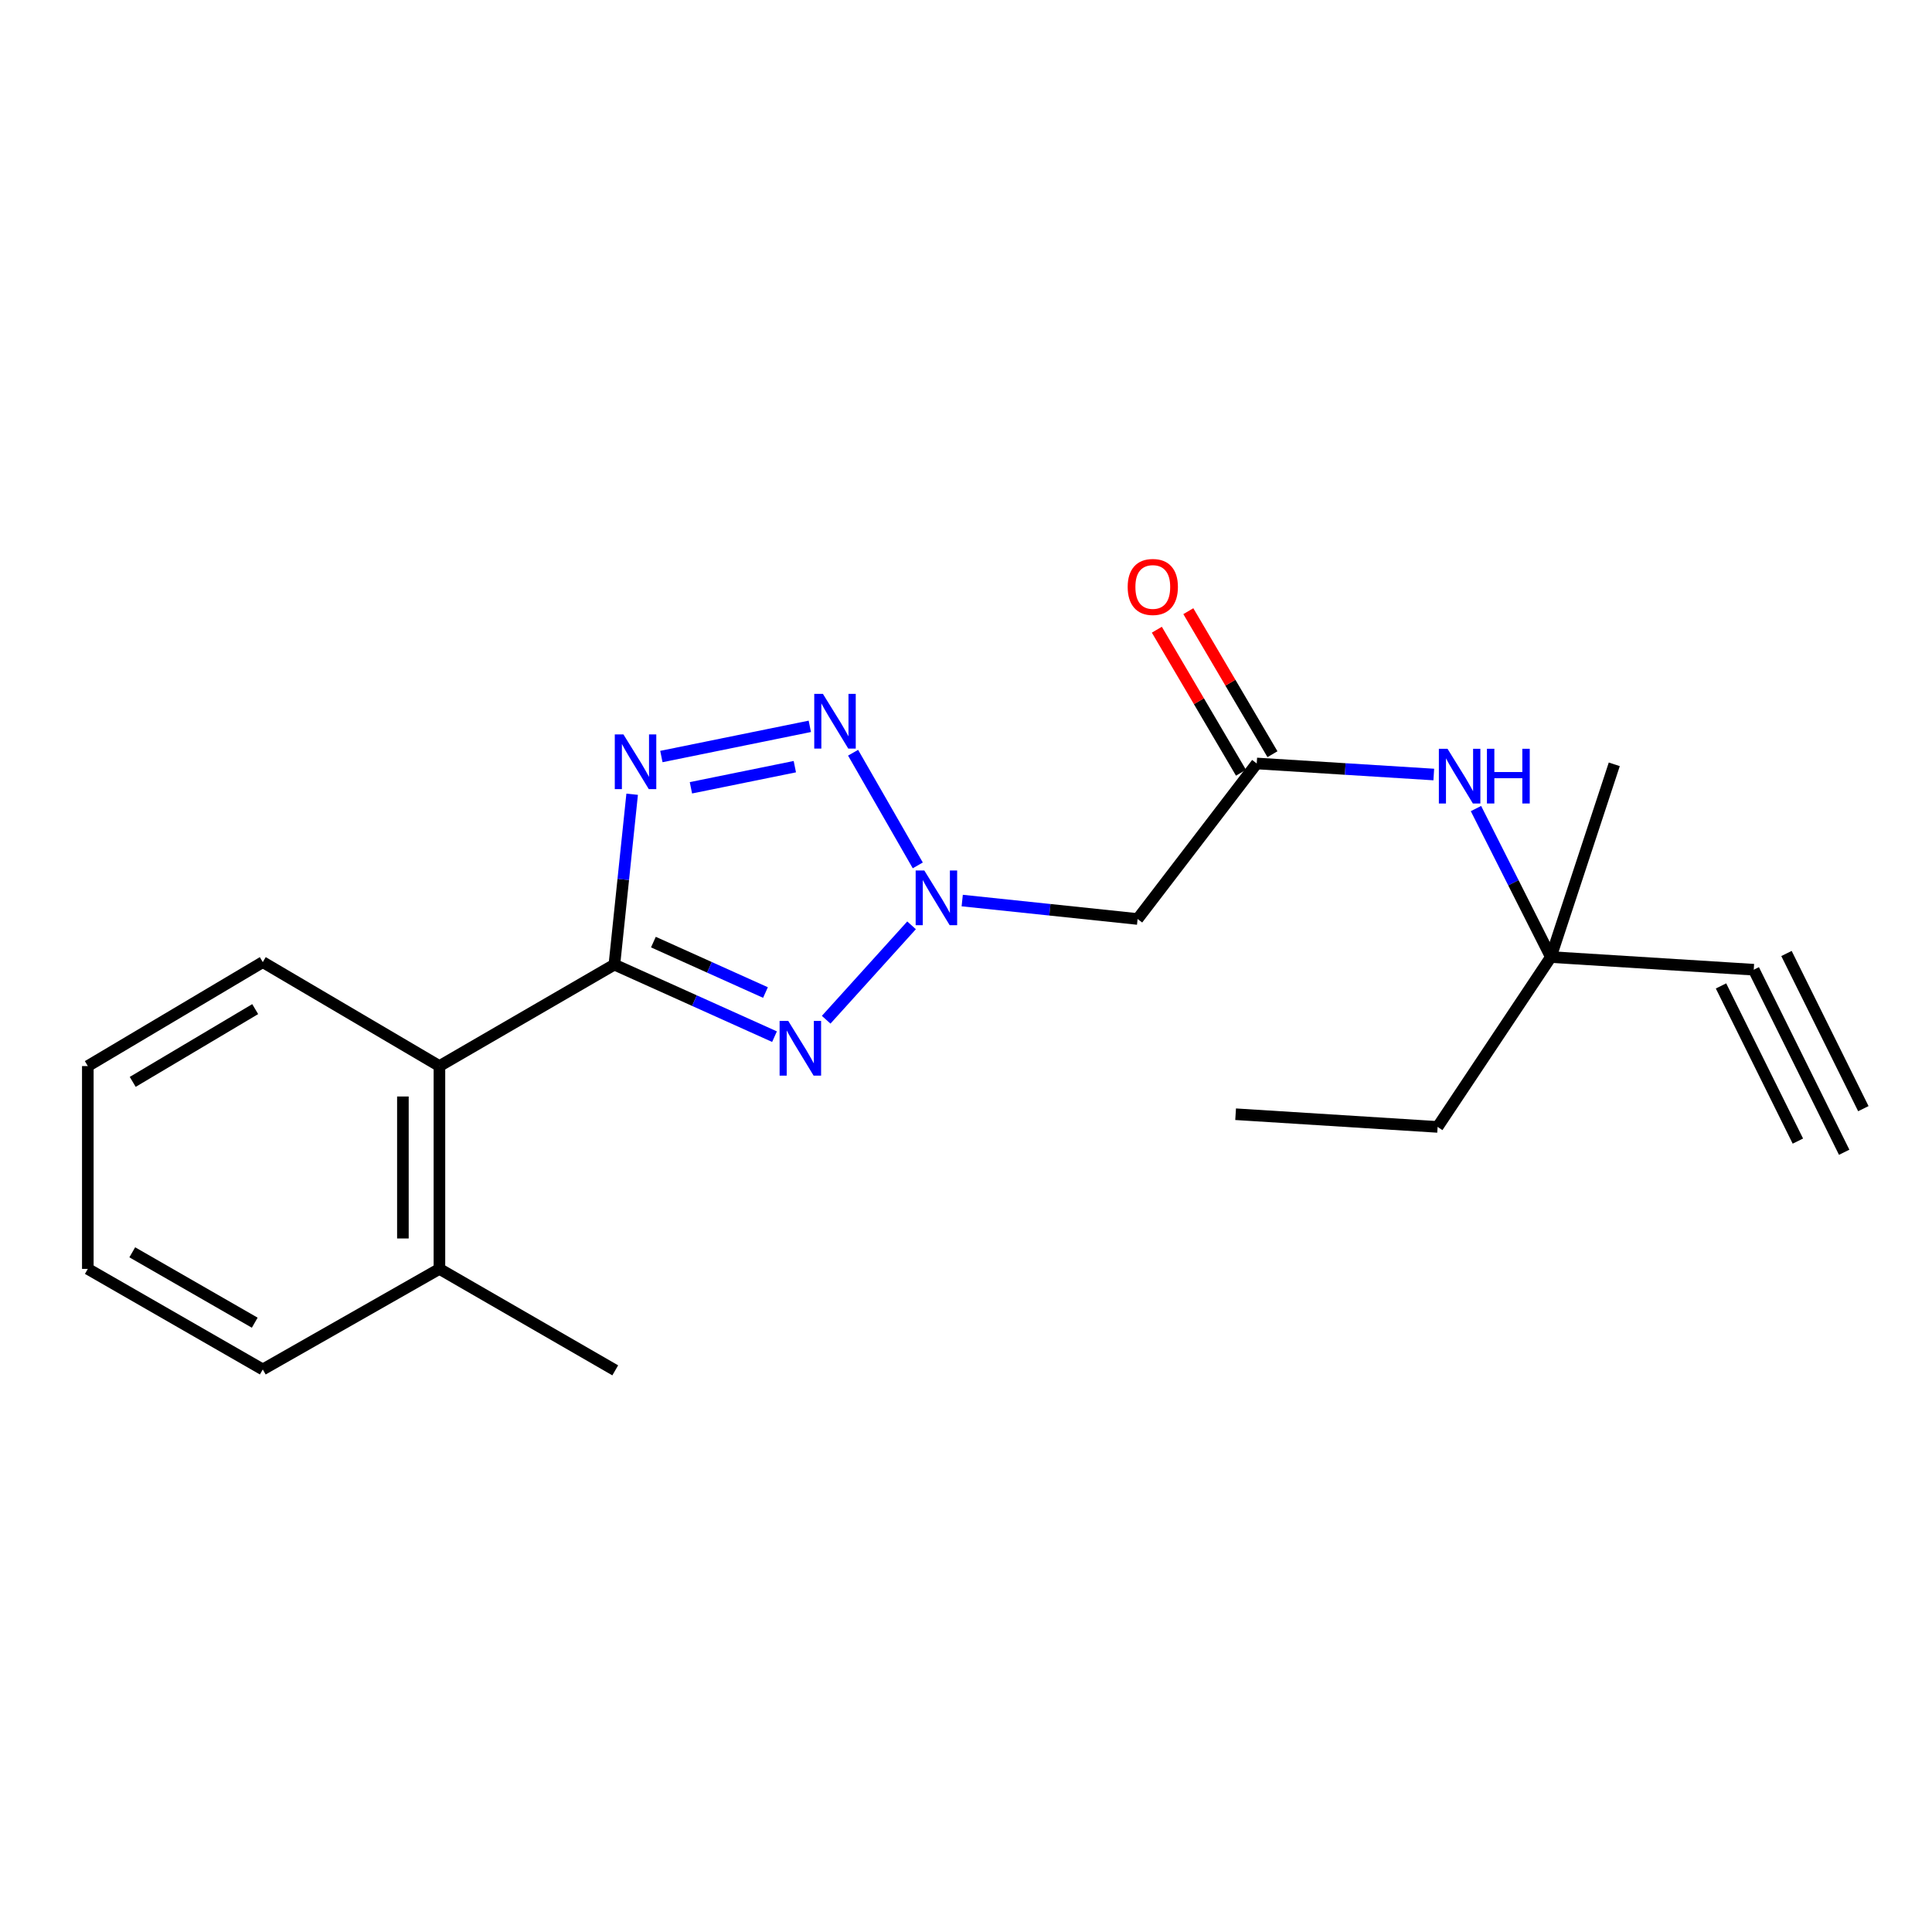 <?xml version='1.0' encoding='iso-8859-1'?>
<svg version='1.1' baseProfile='full'
              xmlns='http://www.w3.org/2000/svg'
                      xmlns:rdkit='http://www.rdkit.org/xml'
                      xmlns:xlink='http://www.w3.org/1999/xlink'
                  xml:space='preserve'
width='1000px' height='1000px' viewBox='0 0 1000 1000'>
<!-- END OF HEADER -->
<rect style='opacity:1.0;fill:#FFFFFF;stroke:none' width='1000' height='1000' x='0' y='0'> </rect>
<path class='bond-0' d='M 318.007,499.282 L 359.445,517.927' style='fill:none;fill-rule:evenodd;stroke:#000000;stroke-width:6px;stroke-linecap:butt;stroke-linejoin:miter;stroke-opacity:1' />
<path class='bond-0' d='M 359.445,517.927 L 400.883,536.573' style='fill:none;fill-rule:evenodd;stroke:#0000FF;stroke-width:6px;stroke-linecap:butt;stroke-linejoin:miter;stroke-opacity:1' />
<path class='bond-0' d='M 338.197,487.632 L 367.204,500.684' style='fill:none;fill-rule:evenodd;stroke:#000000;stroke-width:6px;stroke-linecap:butt;stroke-linejoin:miter;stroke-opacity:1' />
<path class='bond-0' d='M 367.204,500.684 L 396.21,513.736' style='fill:none;fill-rule:evenodd;stroke:#0000FF;stroke-width:6px;stroke-linecap:butt;stroke-linejoin:miter;stroke-opacity:1' />
<path class='bond-2' d='M 318.007,499.282 L 322.605,455.19' style='fill:none;fill-rule:evenodd;stroke:#000000;stroke-width:6px;stroke-linecap:butt;stroke-linejoin:miter;stroke-opacity:1' />
<path class='bond-2' d='M 322.605,455.19 L 327.202,411.098' style='fill:none;fill-rule:evenodd;stroke:#0000FF;stroke-width:6px;stroke-linecap:butt;stroke-linejoin:miter;stroke-opacity:1' />
<path class='bond-6' d='M 318.007,499.282 L 227.447,551.795' style='fill:none;fill-rule:evenodd;stroke:#000000;stroke-width:6px;stroke-linecap:butt;stroke-linejoin:miter;stroke-opacity:1' />
<path class='bond-1' d='M 427.626,527.814 L 471.818,478.949' style='fill:none;fill-rule:evenodd;stroke:#0000FF;stroke-width:6px;stroke-linecap:butt;stroke-linejoin:miter;stroke-opacity:1' />
<path class='bond-4' d='M 498.042,466.126 L 543.429,470.897' style='fill:none;fill-rule:evenodd;stroke:#0000FF;stroke-width:6px;stroke-linecap:butt;stroke-linejoin:miter;stroke-opacity:1' />
<path class='bond-4' d='M 543.429,470.897 L 588.817,475.668' style='fill:none;fill-rule:evenodd;stroke:#000000;stroke-width:6px;stroke-linecap:butt;stroke-linejoin:miter;stroke-opacity:1' />
<path class='bond-21' d='M 475.041,447.926 L 441.558,389.611' style='fill:none;fill-rule:evenodd;stroke:#0000FF;stroke-width:6px;stroke-linecap:butt;stroke-linejoin:miter;stroke-opacity:1' />
<path class='bond-3' d='M 342.327,391.579 L 419.16,375.951' style='fill:none;fill-rule:evenodd;stroke:#0000FF;stroke-width:6px;stroke-linecap:butt;stroke-linejoin:miter;stroke-opacity:1' />
<path class='bond-3' d='M 357.621,407.763 L 411.404,396.824' style='fill:none;fill-rule:evenodd;stroke:#0000FF;stroke-width:6px;stroke-linecap:butt;stroke-linejoin:miter;stroke-opacity:1' />
<path class='bond-5' d='M 588.817,475.668 L 650.479,395.171' style='fill:none;fill-rule:evenodd;stroke:#000000;stroke-width:6px;stroke-linecap:butt;stroke-linejoin:miter;stroke-opacity:1' />
<path class='bond-9' d='M 650.479,395.171 L 696.301,398.031' style='fill:none;fill-rule:evenodd;stroke:#000000;stroke-width:6px;stroke-linecap:butt;stroke-linejoin:miter;stroke-opacity:1' />
<path class='bond-9' d='M 696.301,398.031 L 742.123,400.891' style='fill:none;fill-rule:evenodd;stroke:#0000FF;stroke-width:6px;stroke-linecap:butt;stroke-linejoin:miter;stroke-opacity:1' />
<path class='bond-11' d='M 658.627,390.377 L 636.852,353.362' style='fill:none;fill-rule:evenodd;stroke:#000000;stroke-width:6px;stroke-linecap:butt;stroke-linejoin:miter;stroke-opacity:1' />
<path class='bond-11' d='M 636.852,353.362 L 615.077,316.346' style='fill:none;fill-rule:evenodd;stroke:#FF0000;stroke-width:6px;stroke-linecap:butt;stroke-linejoin:miter;stroke-opacity:1' />
<path class='bond-11' d='M 642.33,399.964 L 620.555,362.949' style='fill:none;fill-rule:evenodd;stroke:#000000;stroke-width:6px;stroke-linecap:butt;stroke-linejoin:miter;stroke-opacity:1' />
<path class='bond-11' d='M 620.555,362.949 L 598.779,325.934' style='fill:none;fill-rule:evenodd;stroke:#FF0000;stroke-width:6px;stroke-linecap:butt;stroke-linejoin:miter;stroke-opacity:1' />
<path class='bond-12' d='M 227.447,551.795 L 227.447,656.778' style='fill:none;fill-rule:evenodd;stroke:#000000;stroke-width:6px;stroke-linecap:butt;stroke-linejoin:miter;stroke-opacity:1' />
<path class='bond-12' d='M 208.539,567.542 L 208.539,641.03' style='fill:none;fill-rule:evenodd;stroke:#000000;stroke-width:6px;stroke-linecap:butt;stroke-linejoin:miter;stroke-opacity:1' />
<path class='bond-13' d='M 227.447,551.795 L 136.015,497.99' style='fill:none;fill-rule:evenodd;stroke:#000000;stroke-width:6px;stroke-linecap:butt;stroke-linejoin:miter;stroke-opacity:1' />
<path class='bond-7' d='M 907.737,501.919 L 802.722,495.364' style='fill:none;fill-rule:evenodd;stroke:#000000;stroke-width:6px;stroke-linecap:butt;stroke-linejoin:miter;stroke-opacity:1' />
<path class='bond-8' d='M 907.737,501.919 L 954.545,596.408' style='fill:none;fill-rule:evenodd;stroke:#000000;stroke-width:6px;stroke-linecap:butt;stroke-linejoin:miter;stroke-opacity:1' />
<path class='bond-8' d='M 890.794,510.312 L 930.581,590.628' style='fill:none;fill-rule:evenodd;stroke:#000000;stroke-width:6px;stroke-linecap:butt;stroke-linejoin:miter;stroke-opacity:1' />
<path class='bond-8' d='M 924.68,493.525 L 964.467,573.841' style='fill:none;fill-rule:evenodd;stroke:#000000;stroke-width:6px;stroke-linecap:butt;stroke-linejoin:miter;stroke-opacity:1' />
<path class='bond-10' d='M 763.958,418.507 L 783.34,456.936' style='fill:none;fill-rule:evenodd;stroke:#0000FF;stroke-width:6px;stroke-linecap:butt;stroke-linejoin:miter;stroke-opacity:1' />
<path class='bond-10' d='M 783.34,456.936 L 802.722,495.364' style='fill:none;fill-rule:evenodd;stroke:#000000;stroke-width:6px;stroke-linecap:butt;stroke-linejoin:miter;stroke-opacity:1' />
<path class='bond-14' d='M 802.722,495.364 L 744.106,583.287' style='fill:none;fill-rule:evenodd;stroke:#000000;stroke-width:6px;stroke-linecap:butt;stroke-linejoin:miter;stroke-opacity:1' />
<path class='bond-15' d='M 802.722,495.364 L 835.549,395.612' style='fill:none;fill-rule:evenodd;stroke:#000000;stroke-width:6px;stroke-linecap:butt;stroke-linejoin:miter;stroke-opacity:1' />
<path class='bond-16' d='M 227.447,656.778 L 318.449,709.29' style='fill:none;fill-rule:evenodd;stroke:#000000;stroke-width:6px;stroke-linecap:butt;stroke-linejoin:miter;stroke-opacity:1' />
<path class='bond-17' d='M 227.447,656.778 L 136.015,708.828' style='fill:none;fill-rule:evenodd;stroke:#000000;stroke-width:6px;stroke-linecap:butt;stroke-linejoin:miter;stroke-opacity:1' />
<path class='bond-19' d='M 136.015,497.99 L 45.455,551.795' style='fill:none;fill-rule:evenodd;stroke:#000000;stroke-width:6px;stroke-linecap:butt;stroke-linejoin:miter;stroke-opacity:1' />
<path class='bond-19' d='M 132.089,522.316 L 68.697,559.98' style='fill:none;fill-rule:evenodd;stroke:#000000;stroke-width:6px;stroke-linecap:butt;stroke-linejoin:miter;stroke-opacity:1' />
<path class='bond-18' d='M 744.106,583.287 L 639.554,576.722' style='fill:none;fill-rule:evenodd;stroke:#000000;stroke-width:6px;stroke-linecap:butt;stroke-linejoin:miter;stroke-opacity:1' />
<path class='bond-22' d='M 136.015,708.828 L 45.455,656.778' style='fill:none;fill-rule:evenodd;stroke:#000000;stroke-width:6px;stroke-linecap:butt;stroke-linejoin:miter;stroke-opacity:1' />
<path class='bond-22' d='M 131.853,684.627 L 68.461,648.192' style='fill:none;fill-rule:evenodd;stroke:#000000;stroke-width:6px;stroke-linecap:butt;stroke-linejoin:miter;stroke-opacity:1' />
<path class='bond-20' d='M 45.455,551.795 L 45.455,656.778' style='fill:none;fill-rule:evenodd;stroke:#000000;stroke-width:6px;stroke-linecap:butt;stroke-linejoin:miter;stroke-opacity:1' />
<path  class='atom-1' d='M 408.001 528.432
L 417.281 543.432
Q 418.201 544.912, 419.681 547.592
Q 421.161 550.272, 421.241 550.432
L 421.241 528.432
L 425.001 528.432
L 425.001 556.752
L 421.121 556.752
L 411.161 540.352
Q 410.001 538.432, 408.761 536.232
Q 407.561 534.032, 407.201 533.352
L 407.201 556.752
L 403.521 556.752
L 403.521 528.432
L 408.001 528.432
' fill='#0000FF'/>
<path  class='atom-2' d='M 478.424 450.562
L 487.704 465.562
Q 488.624 467.042, 490.104 469.722
Q 491.584 472.402, 491.664 472.562
L 491.664 450.562
L 495.424 450.562
L 495.424 478.882
L 491.544 478.882
L 481.584 462.482
Q 480.424 460.562, 479.184 458.362
Q 477.984 456.162, 477.624 455.482
L 477.624 478.882
L 473.944 478.882
L 473.944 450.562
L 478.424 450.562
' fill='#0000FF'/>
<path  class='atom-3' d='M 322.693 380.139
L 331.973 395.139
Q 332.893 396.619, 334.373 399.299
Q 335.853 401.979, 335.933 402.139
L 335.933 380.139
L 339.693 380.139
L 339.693 408.459
L 335.813 408.459
L 325.853 392.059
Q 324.693 390.139, 323.453 387.939
Q 322.253 385.739, 321.893 385.059
L 321.893 408.459
L 318.213 408.459
L 318.213 380.139
L 322.693 380.139
' fill='#0000FF'/>
<path  class='atom-4' d='M 425.933 359.14
L 435.213 374.14
Q 436.133 375.62, 437.613 378.3
Q 439.093 380.98, 439.173 381.14
L 439.173 359.14
L 442.933 359.14
L 442.933 387.46
L 439.053 387.46
L 429.093 371.06
Q 427.933 369.14, 426.693 366.94
Q 425.493 364.74, 425.133 364.06
L 425.133 387.46
L 421.453 387.46
L 421.453 359.14
L 425.933 359.14
' fill='#0000FF'/>
<path  class='atom-10' d='M 749.233 387.565
L 758.513 402.565
Q 759.433 404.045, 760.913 406.725
Q 762.393 409.405, 762.473 409.565
L 762.473 387.565
L 766.233 387.565
L 766.233 415.885
L 762.353 415.885
L 752.393 399.485
Q 751.233 397.565, 749.993 395.365
Q 748.793 393.165, 748.433 392.485
L 748.433 415.885
L 744.753 415.885
L 744.753 387.565
L 749.233 387.565
' fill='#0000FF'/>
<path  class='atom-10' d='M 769.633 387.565
L 773.473 387.565
L 773.473 399.605
L 787.953 399.605
L 787.953 387.565
L 791.793 387.565
L 791.793 415.885
L 787.953 415.885
L 787.953 402.805
L 773.473 402.805
L 773.473 415.885
L 769.633 415.885
L 769.633 387.565
' fill='#0000FF'/>
<path  class='atom-12' d='M 583.685 303.808
Q 583.685 297.008, 587.045 293.208
Q 590.405 289.408, 596.685 289.408
Q 602.965 289.408, 606.325 293.208
Q 609.685 297.008, 609.685 303.808
Q 609.685 310.688, 606.285 314.608
Q 602.885 318.488, 596.685 318.488
Q 590.445 318.488, 587.045 314.608
Q 583.685 310.728, 583.685 303.808
M 596.685 315.288
Q 601.005 315.288, 603.325 312.408
Q 605.685 309.488, 605.685 303.808
Q 605.685 298.248, 603.325 295.448
Q 601.005 292.608, 596.685 292.608
Q 592.365 292.608, 590.005 295.408
Q 587.685 298.208, 587.685 303.808
Q 587.685 309.528, 590.005 312.408
Q 592.365 315.288, 596.685 315.288
' fill='#FF0000'/>
</svg>
